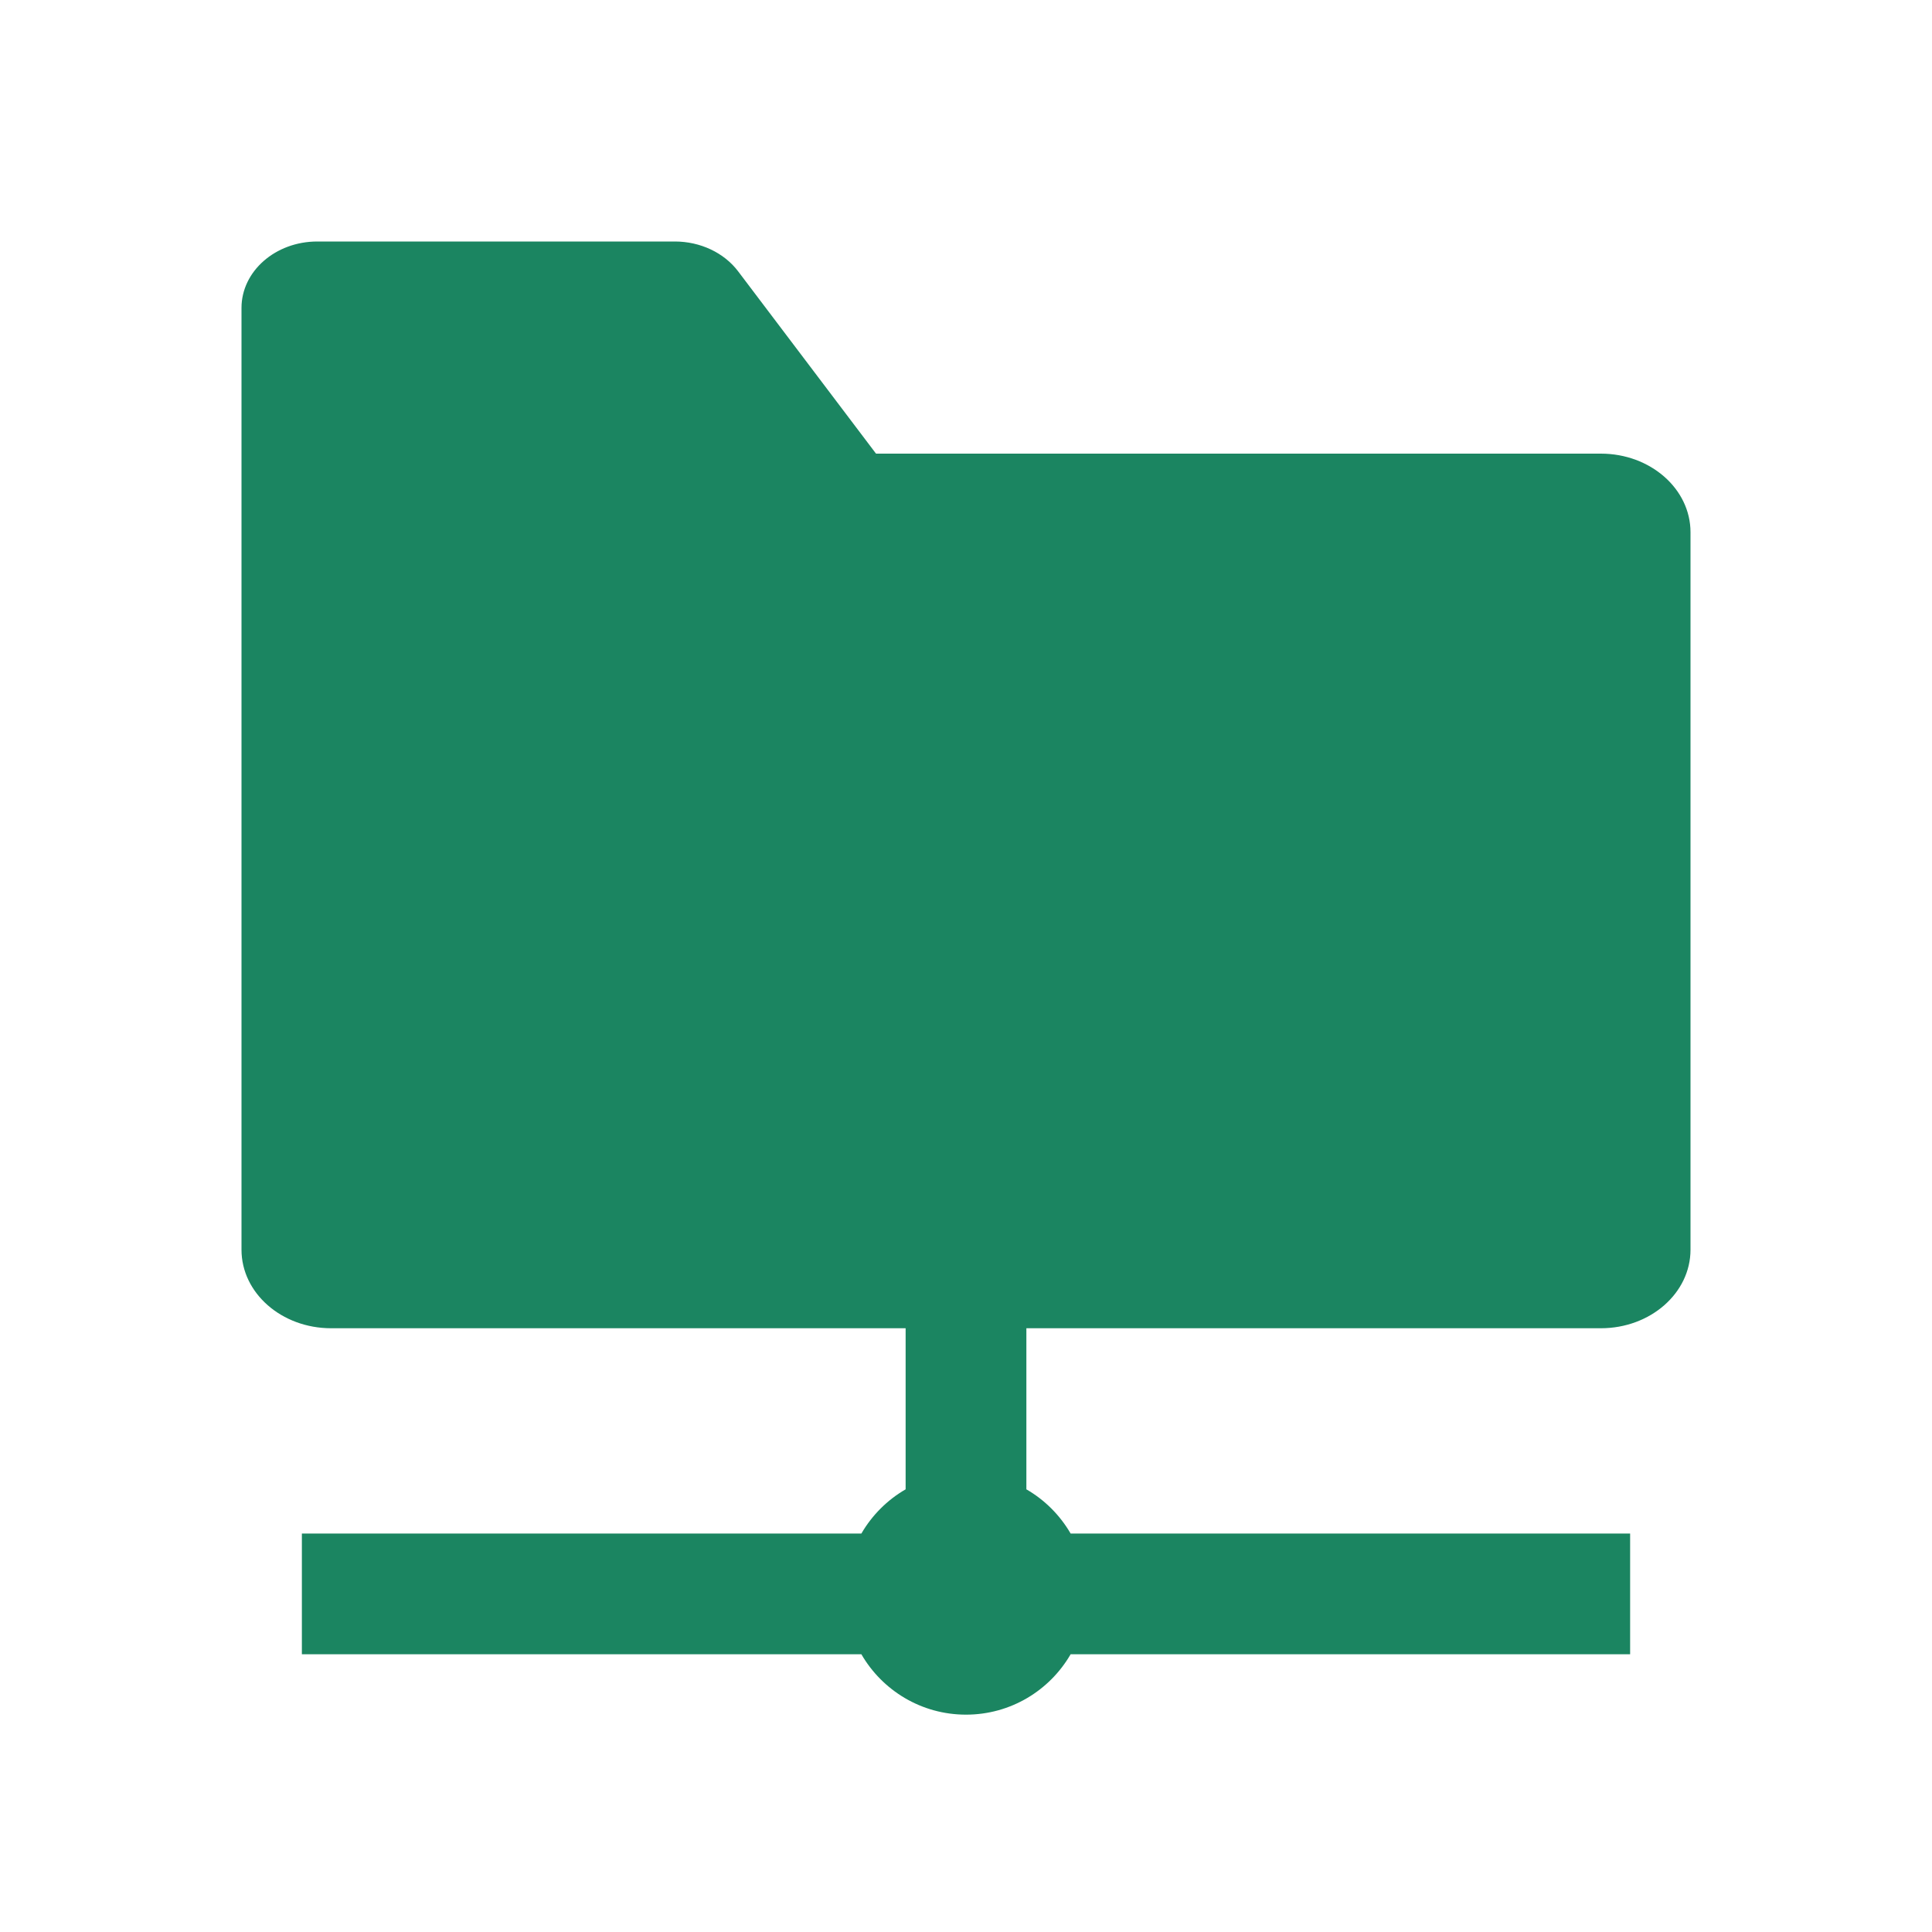 <?xml version="1.0" encoding="UTF-8"?>
<svg xmlns="http://www.w3.org/2000/svg" width="40" height="40" viewBox="0 0 40 40" fill="none">
  <path d="M18.137 9.392H33.144C34.169 9.392 35 10.121 35 11.019V25.874C35 26.772 34.169 27.5 33.144 27.5H21.25V30.835C21.63 31.054 21.946 31.371 22.166 31.75H33.75V34.25H22.166C21.733 34.998 20.925 35.5 20 35.5C19.075 35.5 18.267 34.998 17.834 34.25H6.25V31.75H17.834C18.054 31.371 18.37 31.054 18.75 30.835V27.5H6.856C5.831 27.5 5 26.772 5 25.874V6.375C5 5.616 5.702 5 6.569 5H13.973C14.499 5 14.99 5.232 15.281 5.616L18.137 9.392Z" fill="#1b8561"></path>
</svg>
